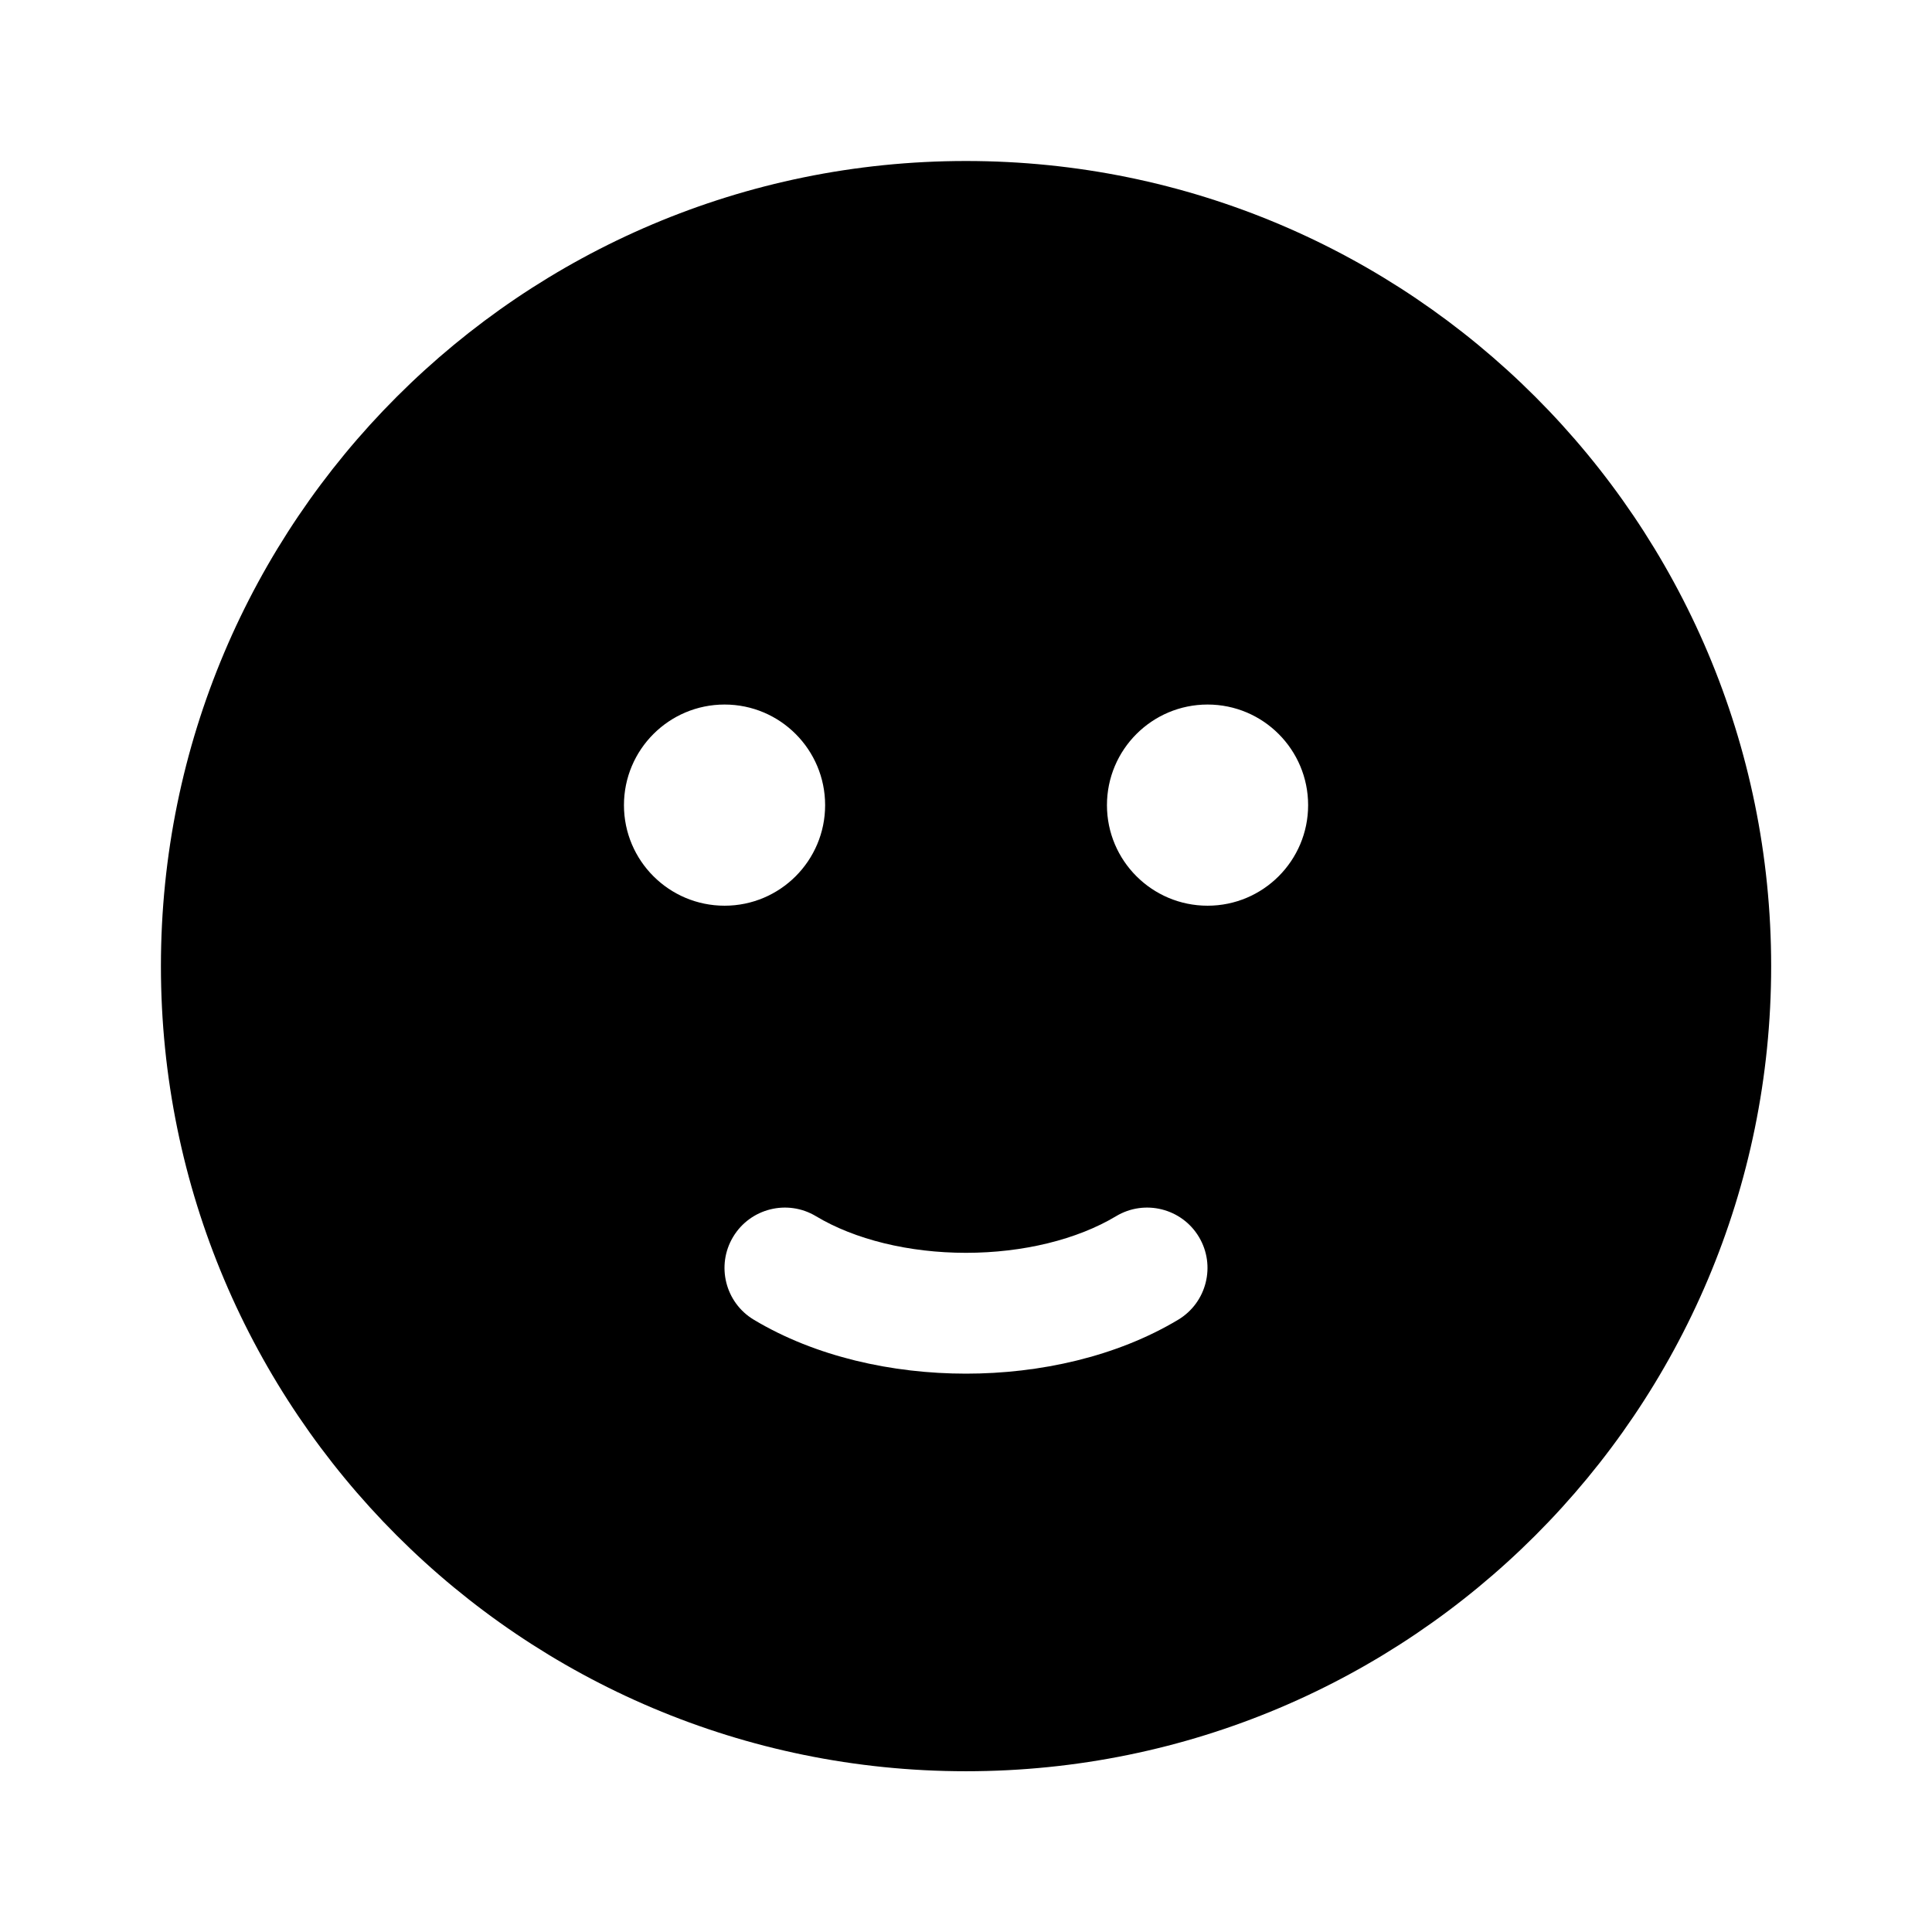 <svg xmlns="http://www.w3.org/2000/svg" viewBox="0 0 24 24" fill="none"><path d="M22.002 12.002C22.002 6.478 17.524 2 12 2C6.476 2 1.999 6.478 1.999 12.002C1.999 17.525 6.476 22.003 12 22.003C17.524 22.003 22.002 17.525 22.002 12.002ZM7.751 10.002C7.751 9.312 8.311 8.752 9.001 8.752C9.691 8.752 10.25 9.312 10.25 10.002C10.25 10.691 9.691 11.251 9.001 11.251C8.311 11.251 7.751 10.691 7.751 10.002ZM13.751 10.002C13.751 9.312 14.311 8.752 15.001 8.752C15.691 8.752 16.25 9.312 16.25 10.002C16.25 10.691 15.691 11.251 15.001 11.251C14.311 11.251 13.751 10.691 13.751 10.002ZM10.136 15.108C10.619 15.398 11.291 15.563 12 15.563C12.709 15.563 13.381 15.398 13.864 15.108C14.219 14.895 14.68 15.01 14.893 15.365C15.106 15.72 14.991 16.181 14.636 16.394C13.869 16.854 12.916 17.064 12 17.064C11.084 17.064 10.131 16.854 9.364 16.394C9.009 16.181 8.894 15.72 9.107 15.365C9.32 15.01 9.781 14.895 10.136 15.108Z" fill="currentColor"/></svg>